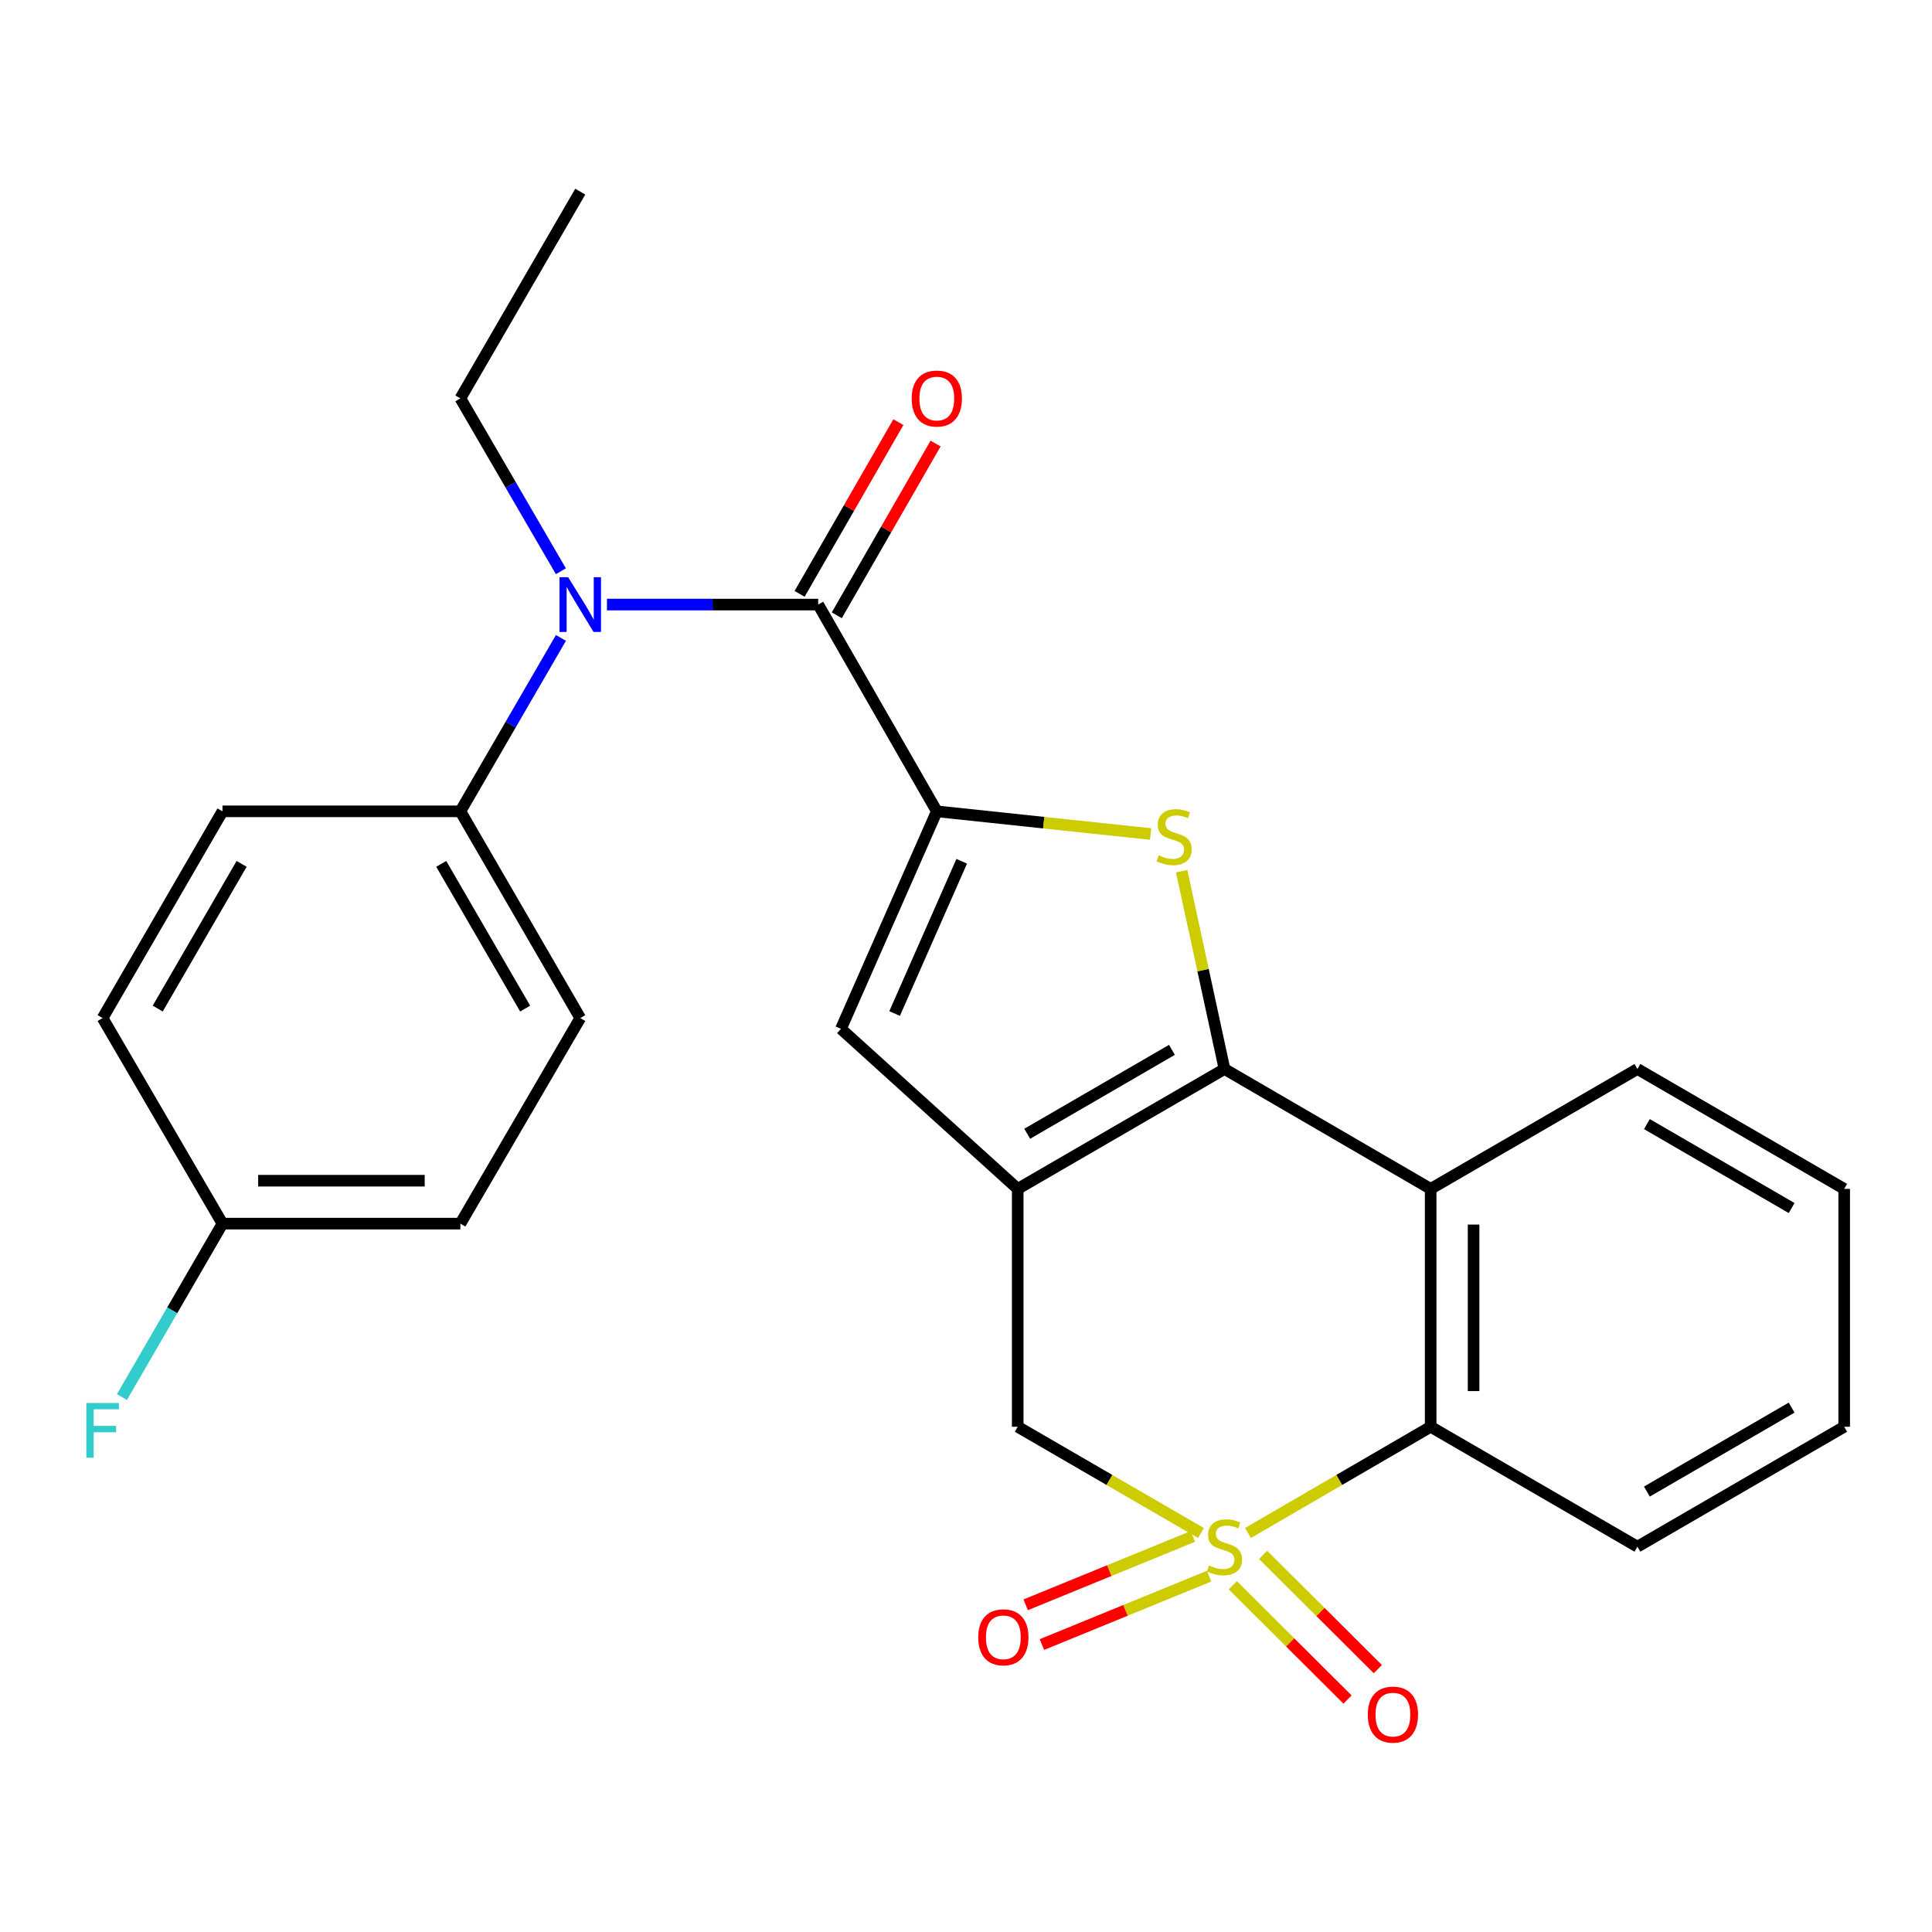 <?xml version='1.0' encoding='iso-8859-1'?>
<svg version='1.1' baseProfile='full'
              xmlns='http://www.w3.org/2000/svg'
                      xmlns:rdkit='http://www.rdkit.org/xml'
                      xmlns:xlink='http://www.w3.org/1999/xlink'
                  xml:space='preserve'
width='1000px' height='1000px' viewBox='0 0 1000 1000'>
<!-- END OF HEADER -->
<rect style='opacity:1.0;fill:#FFFFFF;stroke:none' width='1000' height='1000' x='0' y='0'> </rect>
<path class='bond-6' d='M 645.955,793.483 L 693.233,765.986' style='fill:none;fill-rule:evenodd;stroke:#CCCC00;stroke-width:6px;stroke-linecap:butt;stroke-linejoin:miter;stroke-opacity:1' />
<path class='bond-6' d='M 693.233,765.986 L 740.51,738.49' style='fill:none;fill-rule:evenodd;stroke:#000000;stroke-width:6px;stroke-linecap:butt;stroke-linejoin:miter;stroke-opacity:1' />
<path class='bond-8' d='M 621.616,793.498 L 574.193,765.994' style='fill:none;fill-rule:evenodd;stroke:#CCCC00;stroke-width:6px;stroke-linecap:butt;stroke-linejoin:miter;stroke-opacity:1' />
<path class='bond-8' d='M 574.193,765.994 L 526.771,738.49' style='fill:none;fill-rule:evenodd;stroke:#000000;stroke-width:6px;stroke-linecap:butt;stroke-linejoin:miter;stroke-opacity:1' />
<path class='bond-10' d='M 617.411,795.257 L 574.148,812.956' style='fill:none;fill-rule:evenodd;stroke:#CCCC00;stroke-width:6px;stroke-linecap:butt;stroke-linejoin:miter;stroke-opacity:1' />
<path class='bond-10' d='M 574.148,812.956 L 530.886,830.655' style='fill:none;fill-rule:evenodd;stroke:#FF0000;stroke-width:6px;stroke-linecap:butt;stroke-linejoin:miter;stroke-opacity:1' />
<path class='bond-10' d='M 625.823,815.819 L 582.56,833.517' style='fill:none;fill-rule:evenodd;stroke:#CCCC00;stroke-width:6px;stroke-linecap:butt;stroke-linejoin:miter;stroke-opacity:1' />
<path class='bond-10' d='M 582.56,833.517 L 539.297,851.216' style='fill:none;fill-rule:evenodd;stroke:#FF0000;stroke-width:6px;stroke-linecap:butt;stroke-linejoin:miter;stroke-opacity:1' />
<path class='bond-11' d='M 638.106,820.537 L 667.796,850.109' style='fill:none;fill-rule:evenodd;stroke:#CCCC00;stroke-width:6px;stroke-linecap:butt;stroke-linejoin:miter;stroke-opacity:1' />
<path class='bond-11' d='M 667.796,850.109 L 697.486,879.682' style='fill:none;fill-rule:evenodd;stroke:#FF0000;stroke-width:6px;stroke-linecap:butt;stroke-linejoin:miter;stroke-opacity:1' />
<path class='bond-11' d='M 653.784,804.797 L 683.474,834.369' style='fill:none;fill-rule:evenodd;stroke:#CCCC00;stroke-width:6px;stroke-linecap:butt;stroke-linejoin:miter;stroke-opacity:1' />
<path class='bond-11' d='M 683.474,834.369 L 713.164,863.942' style='fill:none;fill-rule:evenodd;stroke:#FF0000;stroke-width:6px;stroke-linecap:butt;stroke-linejoin:miter;stroke-opacity:1' />
<path class='bond-0' d='M 633.789,553.311 L 526.771,615.366' style='fill:none;fill-rule:evenodd;stroke:#000000;stroke-width:6px;stroke-linecap:butt;stroke-linejoin:miter;stroke-opacity:1' />
<path class='bond-0' d='M 606.592,543.401 L 531.679,586.84' style='fill:none;fill-rule:evenodd;stroke:#000000;stroke-width:6px;stroke-linecap:butt;stroke-linejoin:miter;stroke-opacity:1' />
<path class='bond-3' d='M 633.789,553.311 L 622.706,502.122' style='fill:none;fill-rule:evenodd;stroke:#000000;stroke-width:6px;stroke-linecap:butt;stroke-linejoin:miter;stroke-opacity:1' />
<path class='bond-3' d='M 622.706,502.122 L 611.623,450.934' style='fill:none;fill-rule:evenodd;stroke:#CCCC00;stroke-width:6px;stroke-linecap:butt;stroke-linejoin:miter;stroke-opacity:1' />
<path class='bond-26' d='M 633.789,553.311 L 740.51,615.366' style='fill:none;fill-rule:evenodd;stroke:#000000;stroke-width:6px;stroke-linecap:butt;stroke-linejoin:miter;stroke-opacity:1' />
<path class='bond-1' d='M 526.771,615.366 L 526.771,738.49' style='fill:none;fill-rule:evenodd;stroke:#000000;stroke-width:6px;stroke-linecap:butt;stroke-linejoin:miter;stroke-opacity:1' />
<path class='bond-7' d='M 526.771,615.366 L 435.279,532.527' style='fill:none;fill-rule:evenodd;stroke:#000000;stroke-width:6px;stroke-linecap:butt;stroke-linejoin:miter;stroke-opacity:1' />
<path class='bond-2' d='M 484.894,419.943 L 435.279,532.527' style='fill:none;fill-rule:evenodd;stroke:#000000;stroke-width:6px;stroke-linecap:butt;stroke-linejoin:miter;stroke-opacity:1' />
<path class='bond-2' d='M 497.781,445.789 L 463.051,524.598' style='fill:none;fill-rule:evenodd;stroke:#000000;stroke-width:6px;stroke-linecap:butt;stroke-linejoin:miter;stroke-opacity:1' />
<path class='bond-4' d='M 484.894,419.943 L 423.493,312.925' style='fill:none;fill-rule:evenodd;stroke:#000000;stroke-width:6px;stroke-linecap:butt;stroke-linejoin:miter;stroke-opacity:1' />
<path class='bond-27' d='M 484.894,419.943 L 540.23,425.814' style='fill:none;fill-rule:evenodd;stroke:#000000;stroke-width:6px;stroke-linecap:butt;stroke-linejoin:miter;stroke-opacity:1' />
<path class='bond-27' d='M 540.23,425.814 L 595.566,431.685' style='fill:none;fill-rule:evenodd;stroke:#CCCC00;stroke-width:6px;stroke-linecap:butt;stroke-linejoin:miter;stroke-opacity:1' />
<path class='bond-9' d='M 423.493,312.925 L 368.828,312.925' style='fill:none;fill-rule:evenodd;stroke:#000000;stroke-width:6px;stroke-linecap:butt;stroke-linejoin:miter;stroke-opacity:1' />
<path class='bond-9' d='M 368.828,312.925 L 314.163,312.925' style='fill:none;fill-rule:evenodd;stroke:#0000FF;stroke-width:6px;stroke-linecap:butt;stroke-linejoin:miter;stroke-opacity:1' />
<path class='bond-13' d='M 433.121,318.464 L 458.69,274.023' style='fill:none;fill-rule:evenodd;stroke:#000000;stroke-width:6px;stroke-linecap:butt;stroke-linejoin:miter;stroke-opacity:1' />
<path class='bond-13' d='M 458.69,274.023 L 484.259,229.581' style='fill:none;fill-rule:evenodd;stroke:#FF0000;stroke-width:6px;stroke-linecap:butt;stroke-linejoin:miter;stroke-opacity:1' />
<path class='bond-13' d='M 413.865,307.386 L 439.434,262.944' style='fill:none;fill-rule:evenodd;stroke:#000000;stroke-width:6px;stroke-linecap:butt;stroke-linejoin:miter;stroke-opacity:1' />
<path class='bond-13' d='M 439.434,262.944 L 465.003,218.502' style='fill:none;fill-rule:evenodd;stroke:#FF0000;stroke-width:6px;stroke-linecap:butt;stroke-linejoin:miter;stroke-opacity:1' />
<path class='bond-5' d='M 740.51,615.366 L 740.51,738.49' style='fill:none;fill-rule:evenodd;stroke:#000000;stroke-width:6px;stroke-linecap:butt;stroke-linejoin:miter;stroke-opacity:1' />
<path class='bond-5' d='M 762.726,633.835 L 762.726,720.022' style='fill:none;fill-rule:evenodd;stroke:#000000;stroke-width:6px;stroke-linecap:butt;stroke-linejoin:miter;stroke-opacity:1' />
<path class='bond-17' d='M 740.51,615.366 L 847.528,553.311' style='fill:none;fill-rule:evenodd;stroke:#000000;stroke-width:6px;stroke-linecap:butt;stroke-linejoin:miter;stroke-opacity:1' />
<path class='bond-22' d='M 740.51,738.49 L 847.528,800.558' style='fill:none;fill-rule:evenodd;stroke:#000000;stroke-width:6px;stroke-linecap:butt;stroke-linejoin:miter;stroke-opacity:1' />
<path class='bond-12' d='M 290.34,330.178 L 264.314,375.06' style='fill:none;fill-rule:evenodd;stroke:#0000FF;stroke-width:6px;stroke-linecap:butt;stroke-linejoin:miter;stroke-opacity:1' />
<path class='bond-12' d='M 264.314,375.06 L 238.288,419.943' style='fill:none;fill-rule:evenodd;stroke:#000000;stroke-width:6px;stroke-linecap:butt;stroke-linejoin:miter;stroke-opacity:1' />
<path class='bond-21' d='M 290.316,295.679 L 264.302,250.941' style='fill:none;fill-rule:evenodd;stroke:#0000FF;stroke-width:6px;stroke-linecap:butt;stroke-linejoin:miter;stroke-opacity:1' />
<path class='bond-21' d='M 264.302,250.941 L 238.288,206.204' style='fill:none;fill-rule:evenodd;stroke:#000000;stroke-width:6px;stroke-linecap:butt;stroke-linejoin:miter;stroke-opacity:1' />
<path class='bond-14' d='M 238.288,419.943 L 300.344,526.948' style='fill:none;fill-rule:evenodd;stroke:#000000;stroke-width:6px;stroke-linecap:butt;stroke-linejoin:miter;stroke-opacity:1' />
<path class='bond-14' d='M 228.379,447.139 L 271.818,522.042' style='fill:none;fill-rule:evenodd;stroke:#000000;stroke-width:6px;stroke-linecap:butt;stroke-linejoin:miter;stroke-opacity:1' />
<path class='bond-15' d='M 238.288,419.943 L 115.152,419.943' style='fill:none;fill-rule:evenodd;stroke:#000000;stroke-width:6px;stroke-linecap:butt;stroke-linejoin:miter;stroke-opacity:1' />
<path class='bond-19' d='M 300.344,526.948 L 238.288,633.349' style='fill:none;fill-rule:evenodd;stroke:#000000;stroke-width:6px;stroke-linecap:butt;stroke-linejoin:miter;stroke-opacity:1' />
<path class='bond-18' d='M 115.152,419.943 L 53.109,526.948' style='fill:none;fill-rule:evenodd;stroke:#000000;stroke-width:6px;stroke-linecap:butt;stroke-linejoin:miter;stroke-opacity:1' />
<path class='bond-18' d='M 125.064,447.137 L 81.634,522.041' style='fill:none;fill-rule:evenodd;stroke:#000000;stroke-width:6px;stroke-linecap:butt;stroke-linejoin:miter;stroke-opacity:1' />
<path class='bond-16' d='M 115.152,633.349 L 53.109,526.948' style='fill:none;fill-rule:evenodd;stroke:#000000;stroke-width:6px;stroke-linecap:butt;stroke-linejoin:miter;stroke-opacity:1' />
<path class='bond-20' d='M 115.152,633.349 L 89.131,678.231' style='fill:none;fill-rule:evenodd;stroke:#000000;stroke-width:6px;stroke-linecap:butt;stroke-linejoin:miter;stroke-opacity:1' />
<path class='bond-20' d='M 89.131,678.231 L 63.111,723.114' style='fill:none;fill-rule:evenodd;stroke:#33CCCC;stroke-width:6px;stroke-linecap:butt;stroke-linejoin:miter;stroke-opacity:1' />
<path class='bond-29' d='M 115.152,633.349 L 238.288,633.349' style='fill:none;fill-rule:evenodd;stroke:#000000;stroke-width:6px;stroke-linecap:butt;stroke-linejoin:miter;stroke-opacity:1' />
<path class='bond-29' d='M 133.622,611.133 L 219.818,611.133' style='fill:none;fill-rule:evenodd;stroke:#000000;stroke-width:6px;stroke-linecap:butt;stroke-linejoin:miter;stroke-opacity:1' />
<path class='bond-28' d='M 847.528,553.311 L 954.545,615.366' style='fill:none;fill-rule:evenodd;stroke:#000000;stroke-width:6px;stroke-linecap:butt;stroke-linejoin:miter;stroke-opacity:1' />
<path class='bond-28' d='M 852.436,581.837 L 927.349,625.276' style='fill:none;fill-rule:evenodd;stroke:#000000;stroke-width:6px;stroke-linecap:butt;stroke-linejoin:miter;stroke-opacity:1' />
<path class='bond-23' d='M 238.288,206.204 L 300.344,99.186' style='fill:none;fill-rule:evenodd;stroke:#000000;stroke-width:6px;stroke-linecap:butt;stroke-linejoin:miter;stroke-opacity:1' />
<path class='bond-25' d='M 847.528,800.558 L 954.545,738.49' style='fill:none;fill-rule:evenodd;stroke:#000000;stroke-width:6px;stroke-linecap:butt;stroke-linejoin:miter;stroke-opacity:1' />
<path class='bond-25' d='M 852.435,772.031 L 927.347,728.583' style='fill:none;fill-rule:evenodd;stroke:#000000;stroke-width:6px;stroke-linecap:butt;stroke-linejoin:miter;stroke-opacity:1' />
<path class='bond-24' d='M 954.545,615.366 L 954.545,738.49' style='fill:none;fill-rule:evenodd;stroke:#000000;stroke-width:6px;stroke-linecap:butt;stroke-linejoin:miter;stroke-opacity:1' />
<path  class='atom-0' d='M 625.789 810.278
Q 626.109 810.398, 627.429 810.958
Q 628.749 811.518, 630.189 811.878
Q 631.669 812.198, 633.109 812.198
Q 635.789 812.198, 637.349 810.918
Q 638.909 809.598, 638.909 807.318
Q 638.909 805.758, 638.109 804.798
Q 637.349 803.838, 636.149 803.318
Q 634.949 802.798, 632.949 802.198
Q 630.429 801.438, 628.909 800.718
Q 627.429 799.998, 626.349 798.478
Q 625.309 796.958, 625.309 794.398
Q 625.309 790.838, 627.709 788.638
Q 630.149 786.438, 634.949 786.438
Q 638.229 786.438, 641.949 787.998
L 641.029 791.078
Q 637.629 789.678, 635.069 789.678
Q 632.309 789.678, 630.789 790.838
Q 629.269 791.958, 629.309 793.918
Q 629.309 795.438, 630.069 796.358
Q 630.869 797.278, 631.989 797.798
Q 633.149 798.318, 635.069 798.918
Q 637.629 799.718, 639.149 800.518
Q 640.669 801.318, 641.749 802.958
Q 642.869 804.558, 642.869 807.318
Q 642.869 811.238, 640.229 813.358
Q 637.629 815.438, 633.269 815.438
Q 630.749 815.438, 628.829 814.878
Q 626.949 814.358, 624.709 813.438
L 625.789 810.278
' fill='#CCCC00'/>
<path  class='atom-4' d='M 599.735 442.696
Q 600.055 442.816, 601.375 443.376
Q 602.695 443.936, 604.135 444.296
Q 605.615 444.616, 607.055 444.616
Q 609.735 444.616, 611.295 443.336
Q 612.855 442.016, 612.855 439.736
Q 612.855 438.176, 612.055 437.216
Q 611.295 436.256, 610.095 435.736
Q 608.895 435.216, 606.895 434.616
Q 604.375 433.856, 602.855 433.136
Q 601.375 432.416, 600.295 430.896
Q 599.255 429.376, 599.255 426.816
Q 599.255 423.256, 601.655 421.056
Q 604.095 418.856, 608.895 418.856
Q 612.175 418.856, 615.895 420.416
L 614.975 423.496
Q 611.575 422.096, 609.015 422.096
Q 606.255 422.096, 604.735 423.256
Q 603.215 424.376, 603.255 426.336
Q 603.255 427.856, 604.015 428.776
Q 604.815 429.696, 605.935 430.216
Q 607.095 430.736, 609.015 431.336
Q 611.575 432.136, 613.095 432.936
Q 614.615 433.736, 615.695 435.376
Q 616.815 436.976, 616.815 439.736
Q 616.815 443.656, 614.175 445.776
Q 611.575 447.856, 607.215 447.856
Q 604.695 447.856, 602.775 447.296
Q 600.895 446.776, 598.655 445.856
L 599.735 442.696
' fill='#CCCC00'/>
<path  class='atom-10' d='M 294.084 298.765
L 303.364 313.765
Q 304.284 315.245, 305.764 317.925
Q 307.244 320.605, 307.324 320.765
L 307.324 298.765
L 311.084 298.765
L 311.084 327.085
L 307.204 327.085
L 297.244 310.685
Q 296.084 308.765, 294.844 306.565
Q 293.644 304.365, 293.284 303.685
L 293.284 327.085
L 289.604 327.085
L 289.604 298.765
L 294.084 298.765
' fill='#0000FF'/>
<path  class='atom-11' d='M 506.329 847.464
Q 506.329 840.664, 509.689 836.864
Q 513.049 833.064, 519.329 833.064
Q 525.609 833.064, 528.969 836.864
Q 532.329 840.664, 532.329 847.464
Q 532.329 854.344, 528.929 858.264
Q 525.529 862.144, 519.329 862.144
Q 513.089 862.144, 509.689 858.264
Q 506.329 854.384, 506.329 847.464
M 519.329 858.944
Q 523.649 858.944, 525.969 856.064
Q 528.329 853.144, 528.329 847.464
Q 528.329 841.904, 525.969 839.104
Q 523.649 836.264, 519.329 836.264
Q 515.009 836.264, 512.649 839.064
Q 510.329 841.864, 510.329 847.464
Q 510.329 853.184, 512.649 856.064
Q 515.009 858.944, 519.329 858.944
' fill='#FF0000'/>
<path  class='atom-12' d='M 707.973 887.477
Q 707.973 880.677, 711.333 876.877
Q 714.693 873.077, 720.973 873.077
Q 727.253 873.077, 730.613 876.877
Q 733.973 880.677, 733.973 887.477
Q 733.973 894.357, 730.573 898.277
Q 727.173 902.157, 720.973 902.157
Q 714.733 902.157, 711.333 898.277
Q 707.973 894.397, 707.973 887.477
M 720.973 898.957
Q 725.293 898.957, 727.613 896.077
Q 729.973 893.157, 729.973 887.477
Q 729.973 881.917, 727.613 879.117
Q 725.293 876.277, 720.973 876.277
Q 716.653 876.277, 714.293 879.077
Q 711.973 881.877, 711.973 887.477
Q 711.973 893.197, 714.293 896.077
Q 716.653 898.957, 720.973 898.957
' fill='#FF0000'/>
<path  class='atom-14' d='M 471.894 206.284
Q 471.894 199.484, 475.254 195.684
Q 478.614 191.884, 484.894 191.884
Q 491.174 191.884, 494.534 195.684
Q 497.894 199.484, 497.894 206.284
Q 497.894 213.164, 494.494 217.084
Q 491.094 220.964, 484.894 220.964
Q 478.654 220.964, 475.254 217.084
Q 471.894 213.204, 471.894 206.284
M 484.894 217.764
Q 489.214 217.764, 491.534 214.884
Q 493.894 211.964, 493.894 206.284
Q 493.894 200.724, 491.534 197.924
Q 489.214 195.084, 484.894 195.084
Q 480.574 195.084, 478.214 197.884
Q 475.894 200.684, 475.894 206.284
Q 475.894 212.004, 478.214 214.884
Q 480.574 217.764, 484.894 217.764
' fill='#FF0000'/>
<path  class='atom-21' d='M 44.689 726.206
L 61.529 726.206
L 61.529 729.446
L 48.489 729.446
L 48.489 738.046
L 60.089 738.046
L 60.089 741.326
L 48.489 741.326
L 48.489 754.526
L 44.689 754.526
L 44.689 726.206
' fill='#33CCCC'/>
</svg>
